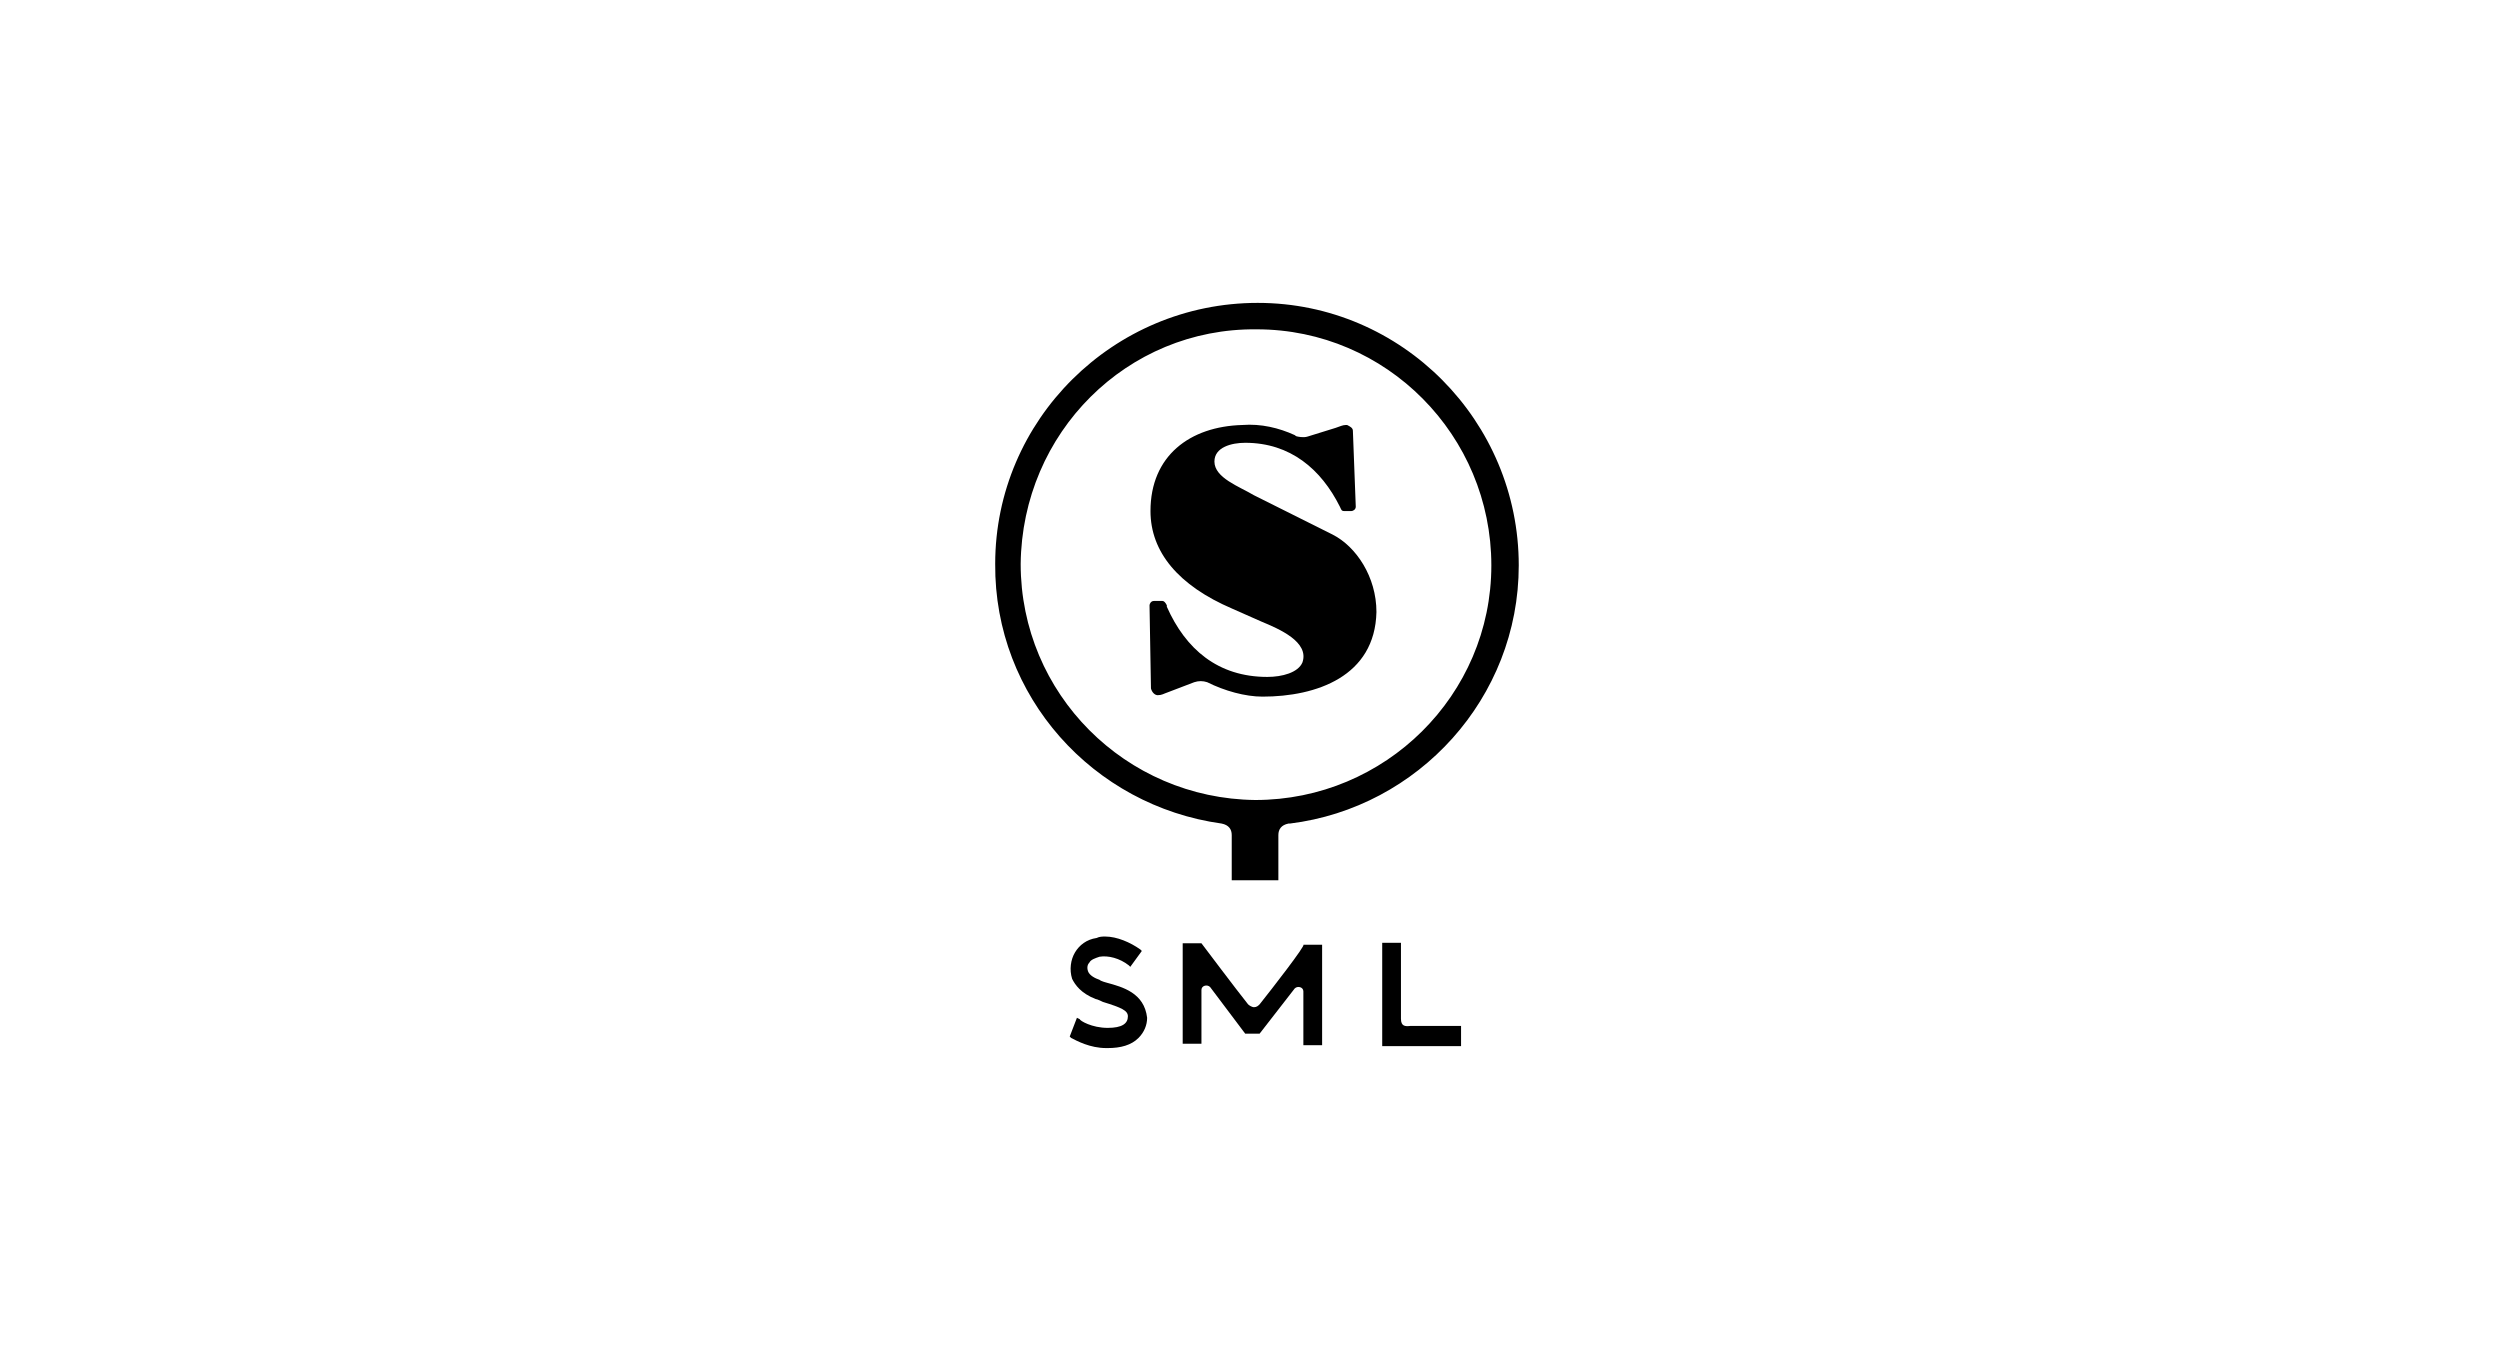 <?xml version="1.0" encoding="utf-8"?>
<!-- Generator: Adobe Illustrator 24.2.3, SVG Export Plug-In . SVG Version: 6.00 Build 0)  -->
<svg version="1.1" id="レイヤー_1" xmlns="http://www.w3.org/2000/svg" xmlns:xlink="http://www.w3.org/1999/xlink" x="0px"
	 y="0px" viewBox="0 0 520 280" style="enable-background:new 0 0 520 280;" xml:space="preserve">
<g>
	<path d="M262,208.9c-0.3,0.3-0.6,0.6-1.2,0.6c-0.3,0-0.9-0.3-1.2-0.6c-2.4-3-9.7-12.7-9.7-12.7h-3.9v20.9h3.9l0,0v-11.2
		c0-0.9,1.2-1.2,1.8-0.6l7.3,9.7h3l7.3-9.4c0.6-0.6,1.8-0.3,1.8,0.6v11.2h3.9v-20.9h-3.9C271.7,196.5,264.4,205.9,262,208.9z"/>
	<path d="M291.4,211.9v-15.8h-3.9v21.5h16.4v-4.2h-10.6C292.3,213.5,291.4,213.5,291.4,211.9z"/>
	<path d="M240.8,144.6L240.8,144.6c0.9,0,1.2-0.3,2.1-0.6l5.5-2.1c0.9-0.3,1.8-0.3,2.7,0l0,0c3.6,1.8,7.9,3,11.5,3
		c11.2,0,23.4-4.2,23.7-17.6c0-7.3-4.2-13.6-9.1-16.1l-16.4-8.2c-3-1.8-8.2-3.6-8.2-7c0-3,3.6-3.9,6.4-3.9c9.4,0,15.8,5.5,19.7,13.3
		l0,0c0.3,0.6,0.3,0.9,0.9,0.9h1.5c0.3,0,0.9-0.3,0.9-0.9l-0.6-15.8c0-0.6-0.6-0.9-1.2-1.2h-0.3c-0.6,0-1.2,0.3-2.1,0.6l0,0
		l-5.8,1.8c-0.9,0.3-2.1,0-2.1,0c-0.3,0-0.6-0.3-0.6-0.3c-3.3-1.5-7-2.4-10.9-2.1c-10.9,0.3-19.1,6.4-19.1,17.9
		c0,8.5,5.8,15.5,17,20.3l6.1,2.7c3.6,1.5,10,4.2,8.5,8.5c-0.9,2.1-4.2,3-7.3,3c-10.3,0-17-5.8-20.9-14.6l0,0v-0.3
		c-0.3-0.6-0.6-0.9-0.9-0.9h-1.8c-0.6,0-0.9,0.6-0.9,0.9l0.3,17.3C239.6,144,240.2,144.6,240.8,144.6z"/>
	<path d="M230.2,204.4c0,0-1.2-0.3-1.5-0.6c-0.9-0.3-2.1-0.9-2.4-1.8c-0.3-0.9,0-1.5,0.3-1.8c0.3-0.6,1.2-0.9,2.1-1.2
		c1.8-0.3,4.2,0.3,6.1,1.8l0.3,0.3l2.4-3.3l-0.3-0.3c-2.1-1.5-4.9-2.7-7.3-2.7c-0.6,0-1.2,0-1.8,0.3c-2.1,0.3-3.6,1.5-4.5,3
		c-0.9,1.5-1.2,3.6-0.6,5.5c0.6,1.2,1.8,3,4.9,4.2c0.3,0,1.5,0.6,1.5,0.6c3.9,1.2,5.2,1.8,5.2,3c0,1.5-1.2,2.4-4.2,2.4
		c-3.3,0-5.8-1.5-5.8-1.8l-0.6-0.3l-1.5,3.9l0.3,0.3c1.2,0.6,3.9,2.1,7.3,2.1h0.3c2.7,0,4.9-0.6,6.4-2.1c1.2-1.2,1.8-2.7,1.8-4.2
		C238,206.5,233.5,205.3,230.2,204.4z"/>
	<path d="M254.1,171.3C254.4,171.3,254.4,171.3,254.1,171.3c1.5,0.3,2.1,1.2,2.1,2.4v9.4h2.1h5.5h2.1v-9.4c0-1.2,0.6-2.1,2.1-2.4
		c0,0,0,0,0.3,0c26.7-3.3,47.6-26.1,47.6-53.7c0-30-24.3-54.6-54.3-54.6s-54.6,24.3-54.6,54.3C206.8,144.9,227.4,167.6,254.1,171.3z
		 M261.4,68.5c27,0,48.8,22.1,48.8,49.1s-22.1,48.8-49.1,48.8c-27-0.3-48.8-22.1-48.8-49.1C212.6,90,234.4,68.2,261.4,68.5z"/>
</g>
</svg>
